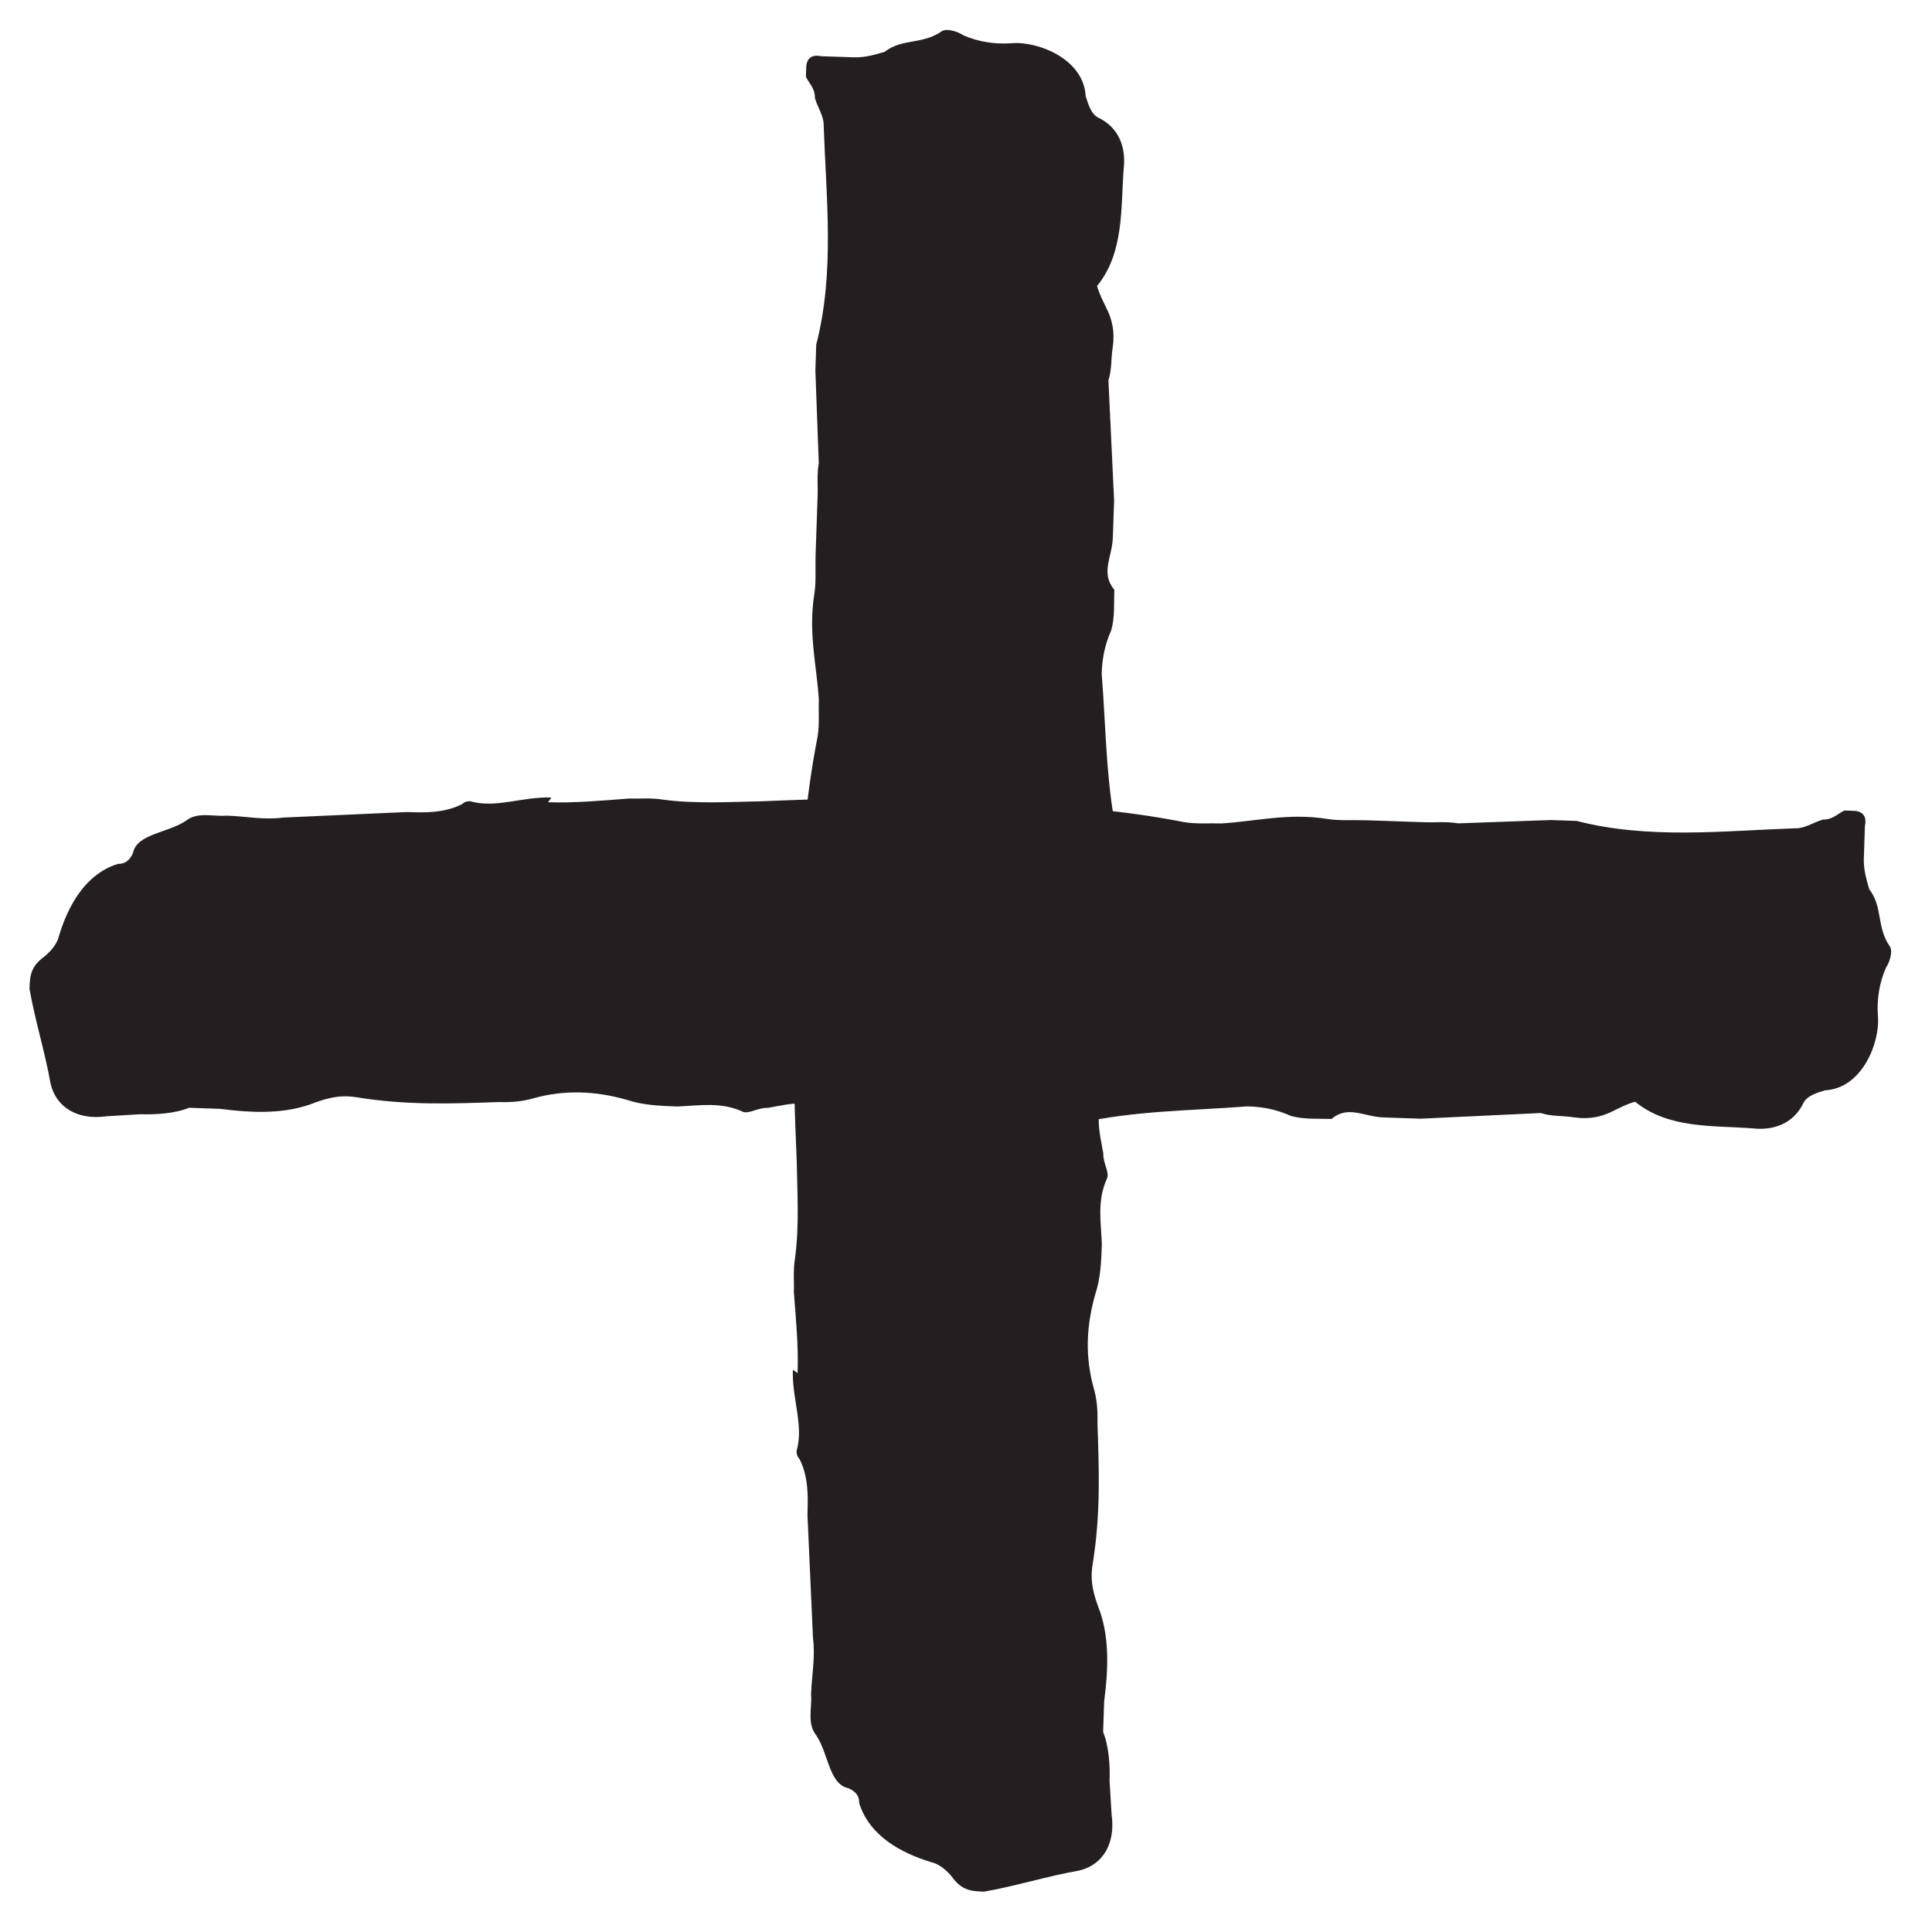 <svg width="29" height="29" viewBox="0 0 29 29" fill="none" xmlns="http://www.w3.org/2000/svg">
<path d="M8.226 12.042C8.614 12.055 9.005 12.02 9.444 11.986C9.614 11.992 9.761 11.972 9.954 12.003C10.439 12.068 10.95 12.037 11.413 12.028C12.071 12.002 12.704 11.975 13.361 11.997C13.872 11.966 14.332 12.03 14.866 12.097C15.743 12.053 16.883 12.165 17.777 12.341C17.97 12.372 18.141 12.354 18.336 12.36C18.848 12.329 19.339 12.2 19.919 12.292C20.113 12.323 20.284 12.305 20.527 12.313C20.819 12.323 21.086 12.332 21.377 12.342C21.572 12.348 21.694 12.328 21.888 12.359L23.276 12.309C23.422 12.314 23.519 12.317 23.665 12.322C24.75 12.602 25.874 12.47 26.946 12.433C27.091 12.438 27.216 12.345 27.364 12.302C27.509 12.306 27.586 12.212 27.685 12.166L27.83 12.171C27.976 12.176 28.021 12.275 27.993 12.396C27.988 12.542 27.982 12.712 27.977 12.882C27.971 13.052 28.015 13.199 28.058 13.347C28.268 13.622 28.161 13.91 28.369 14.209C28.416 14.284 28.361 14.452 28.31 14.523C28.205 14.763 28.172 15.005 28.188 15.249C28.224 15.639 27.957 16.336 27.396 16.366C27.249 16.409 27.126 16.454 27.074 16.549C26.916 16.884 26.597 16.971 26.306 16.937C25.7 16.892 25.041 16.943 24.544 16.537C24.396 16.58 24.322 16.626 24.223 16.672C24.05 16.763 23.854 16.805 23.636 16.773C23.442 16.742 23.296 16.762 23.127 16.707L21.324 16.792C21.129 16.786 20.959 16.78 20.765 16.773C20.473 16.763 20.236 16.585 19.986 16.796C19.791 16.789 19.572 16.806 19.379 16.751C19.139 16.645 18.946 16.614 18.727 16.607C17.849 16.674 17.022 16.671 16.188 16.861C16.016 16.904 15.821 16.922 15.627 16.891C15.095 16.8 14.511 16.829 14.058 16.546C13.591 16.676 13.197 16.833 12.762 16.721C12.665 16.718 12.568 16.714 12.519 16.713C12.162 16.482 11.867 16.569 11.525 16.63C11.379 16.625 11.254 16.718 11.158 16.691C10.822 16.534 10.504 16.596 10.163 16.609C9.92 16.6 9.653 16.591 9.412 16.51C8.93 16.372 8.469 16.357 8.002 16.487C7.854 16.53 7.683 16.549 7.489 16.542C6.783 16.567 6.101 16.593 5.351 16.47C5.157 16.439 4.986 16.457 4.74 16.546C4.296 16.726 3.81 16.709 3.301 16.644L2.839 16.628C2.617 16.718 2.325 16.732 2.106 16.725L1.594 16.756C1.179 16.815 0.844 16.633 0.759 16.265C0.678 15.8 0.524 15.309 0.443 14.844C0.448 14.674 0.453 14.528 0.628 14.388C0.753 14.295 0.854 14.176 0.883 14.056C1.02 13.598 1.279 13.12 1.771 12.967C1.868 12.97 1.943 12.924 1.996 12.804C2.054 12.514 2.517 12.505 2.791 12.32C2.966 12.18 3.206 12.261 3.402 12.243C3.693 12.253 3.959 12.311 4.252 12.272L6.104 12.189C6.371 12.198 6.663 12.208 6.935 12.071C6.985 12.024 7.034 12.026 7.058 12.027C7.444 12.137 7.839 11.956 8.277 11.971L8.226 12.042Z" fill="#231F20"/>
<path d="M11.972 20.611C11.986 20.223 11.95 19.832 11.916 19.393C11.922 19.223 11.903 19.076 11.934 18.883C11.999 18.398 11.967 17.886 11.959 17.424C11.932 16.766 11.905 16.133 11.928 15.476C11.896 14.964 11.96 14.504 12.027 13.971C11.984 13.094 12.096 11.954 12.272 11.06C12.303 10.867 12.284 10.696 12.291 10.501C12.259 9.989 12.13 9.498 12.223 8.918C12.254 8.724 12.235 8.553 12.243 8.31C12.253 8.018 12.262 7.751 12.272 7.46C12.279 7.265 12.259 7.143 12.29 6.949L12.239 5.561C12.244 5.415 12.248 5.318 12.252 5.172C12.533 4.087 12.4 2.963 12.364 1.891C12.369 1.745 12.276 1.621 12.232 1.473C12.237 1.327 12.142 1.251 12.097 1.152L12.102 1.007C12.107 0.861 12.206 0.815 12.326 0.844C12.472 0.849 12.642 0.855 12.812 0.86C12.982 0.866 13.13 0.822 13.277 0.779C13.552 0.569 13.84 0.676 14.139 0.467C14.214 0.421 14.382 0.476 14.454 0.527C14.693 0.632 14.935 0.665 15.179 0.649C15.57 0.613 16.266 0.88 16.296 1.441C16.34 1.588 16.384 1.711 16.48 1.763C16.815 1.921 16.901 2.24 16.867 2.531C16.822 3.137 16.873 3.796 16.467 4.293C16.511 4.44 16.557 4.515 16.602 4.614C16.694 4.787 16.735 4.983 16.704 5.201C16.673 5.395 16.692 5.541 16.638 5.71L16.723 7.513C16.716 7.708 16.71 7.878 16.704 8.072C16.694 8.364 16.515 8.601 16.726 8.851C16.719 9.046 16.736 9.265 16.681 9.458C16.576 9.698 16.545 9.891 16.537 10.11C16.605 10.988 16.601 11.815 16.792 12.649C16.835 12.821 16.852 13.016 16.822 13.21C16.73 13.742 16.759 14.326 16.476 14.779C16.607 15.246 16.764 15.64 16.651 16.075C16.648 16.172 16.645 16.269 16.643 16.317C16.412 16.675 16.5 16.97 16.561 17.312C16.556 17.458 16.649 17.583 16.621 17.679C16.464 18.015 16.526 18.333 16.539 18.674C16.531 18.917 16.522 19.184 16.441 19.425C16.303 19.907 16.287 20.368 16.417 20.835C16.461 20.983 16.479 21.154 16.473 21.348C16.497 22.054 16.523 22.736 16.4 23.486C16.369 23.68 16.388 23.851 16.477 24.097C16.656 24.541 16.64 25.027 16.574 25.536L16.558 25.998C16.648 26.22 16.663 26.512 16.655 26.731L16.686 27.243C16.745 27.658 16.564 27.993 16.196 28.078C15.731 28.159 15.239 28.313 14.774 28.394C14.604 28.389 14.458 28.384 14.318 28.209C14.225 28.084 14.107 27.983 13.986 27.954C13.528 27.817 13.051 27.558 12.897 27.066C12.9 26.968 12.854 26.894 12.734 26.841C12.444 26.783 12.436 26.32 12.251 26.046C12.11 25.871 12.192 25.631 12.174 25.435C12.184 25.144 12.241 24.878 12.203 24.585L12.12 22.733C12.129 22.466 12.138 22.174 12.002 21.902C11.955 21.852 11.956 21.803 11.957 21.779C12.068 21.393 11.886 20.998 11.901 20.56L11.972 20.611Z" fill="#231F20"/>
</svg>
